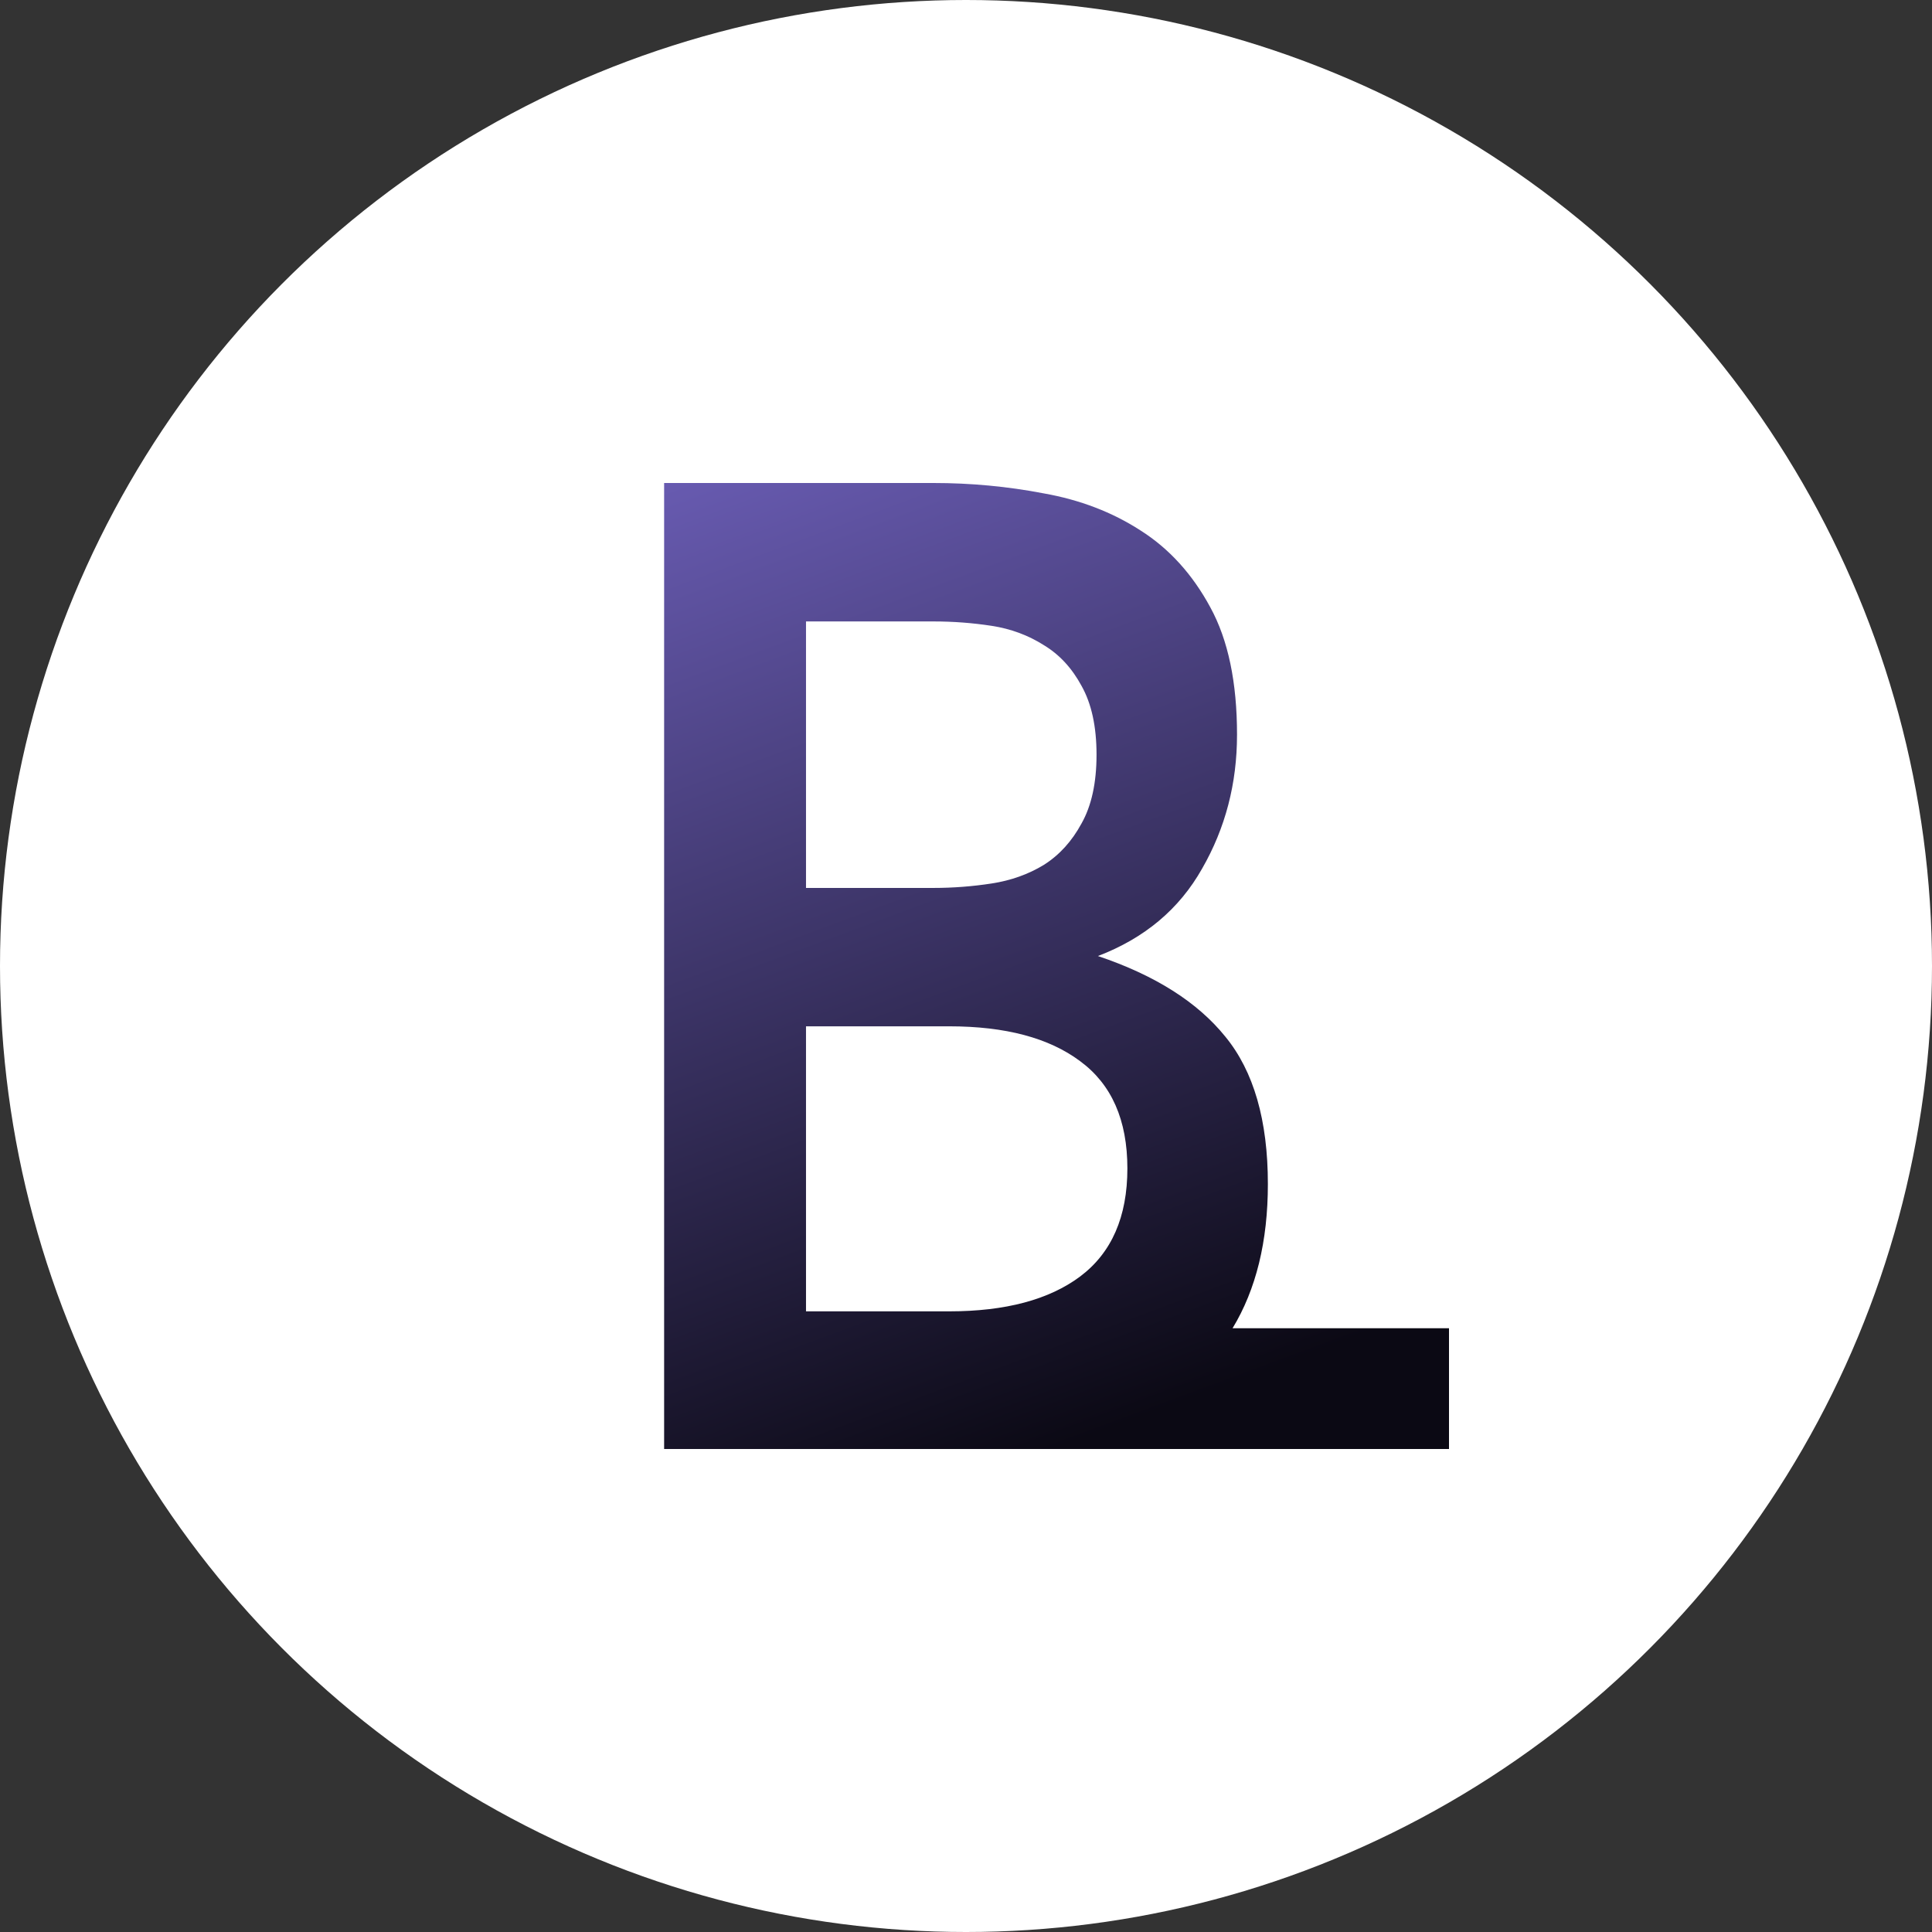 <?xml version="1.0" encoding="UTF-8"?> <svg xmlns="http://www.w3.org/2000/svg" width="32" height="32" viewBox="0 0 32 32" fill="none"><rect x="0" y="0" width="32" height="32" fill="#333333" stroke="none"/><g clip-path="url(#clip0_373_2502)"><circle cx="16" cy="16" r="16" fill="white"></circle><path fill-rule="evenodd" clip-rule="evenodd" d="M21 19.611C21 20.56 20.805 21.357 20.415 22H24V24H15.722H11V22V8H13H15.461C16.081 8 16.691 8.057 17.288 8.172C17.886 8.278 18.42 8.482 18.889 8.785C19.366 9.087 19.751 9.512 20.047 10.06C20.342 10.599 20.489 11.302 20.489 12.169C20.489 12.978 20.296 13.717 19.91 14.388C19.532 15.058 18.957 15.54 18.185 15.835C19.131 16.153 19.835 16.599 20.296 17.171C20.765 17.743 21 18.556 21 19.611ZM18.162 12.5C18.162 12.034 18.079 11.654 17.913 11.359C17.754 11.065 17.546 10.84 17.288 10.685C17.031 10.522 16.744 10.415 16.426 10.366C16.108 10.317 15.786 10.293 15.461 10.293H13.35V14.707H15.461C15.786 14.707 16.108 14.682 16.426 14.633C16.744 14.584 17.031 14.482 17.288 14.326C17.546 14.163 17.754 13.934 17.913 13.64C18.079 13.346 18.162 12.966 18.162 12.5ZM18.673 19.353C18.673 18.552 18.412 17.96 17.89 17.576C17.375 17.191 16.653 16.999 15.722 16.999H13.35V21.72H15.722C16.653 21.72 17.375 21.527 17.89 21.143C18.412 20.751 18.673 20.154 18.673 19.353Z" fill="url(#paint0_linear_373_2502)"></path></g><defs><linearGradient id="paint0_linear_373_2502" x1="11" y1="6.5" x2="17.5" y2="24" gradientUnits="userSpaceOnUse"><stop stop-color="#6F61BD"></stop><stop offset="1" stop-color="#0B0914"></stop></linearGradient><clipPath id="clip0_373_2502"><rect width="32" height="32" fill="white"></rect></clipPath></defs></svg> 